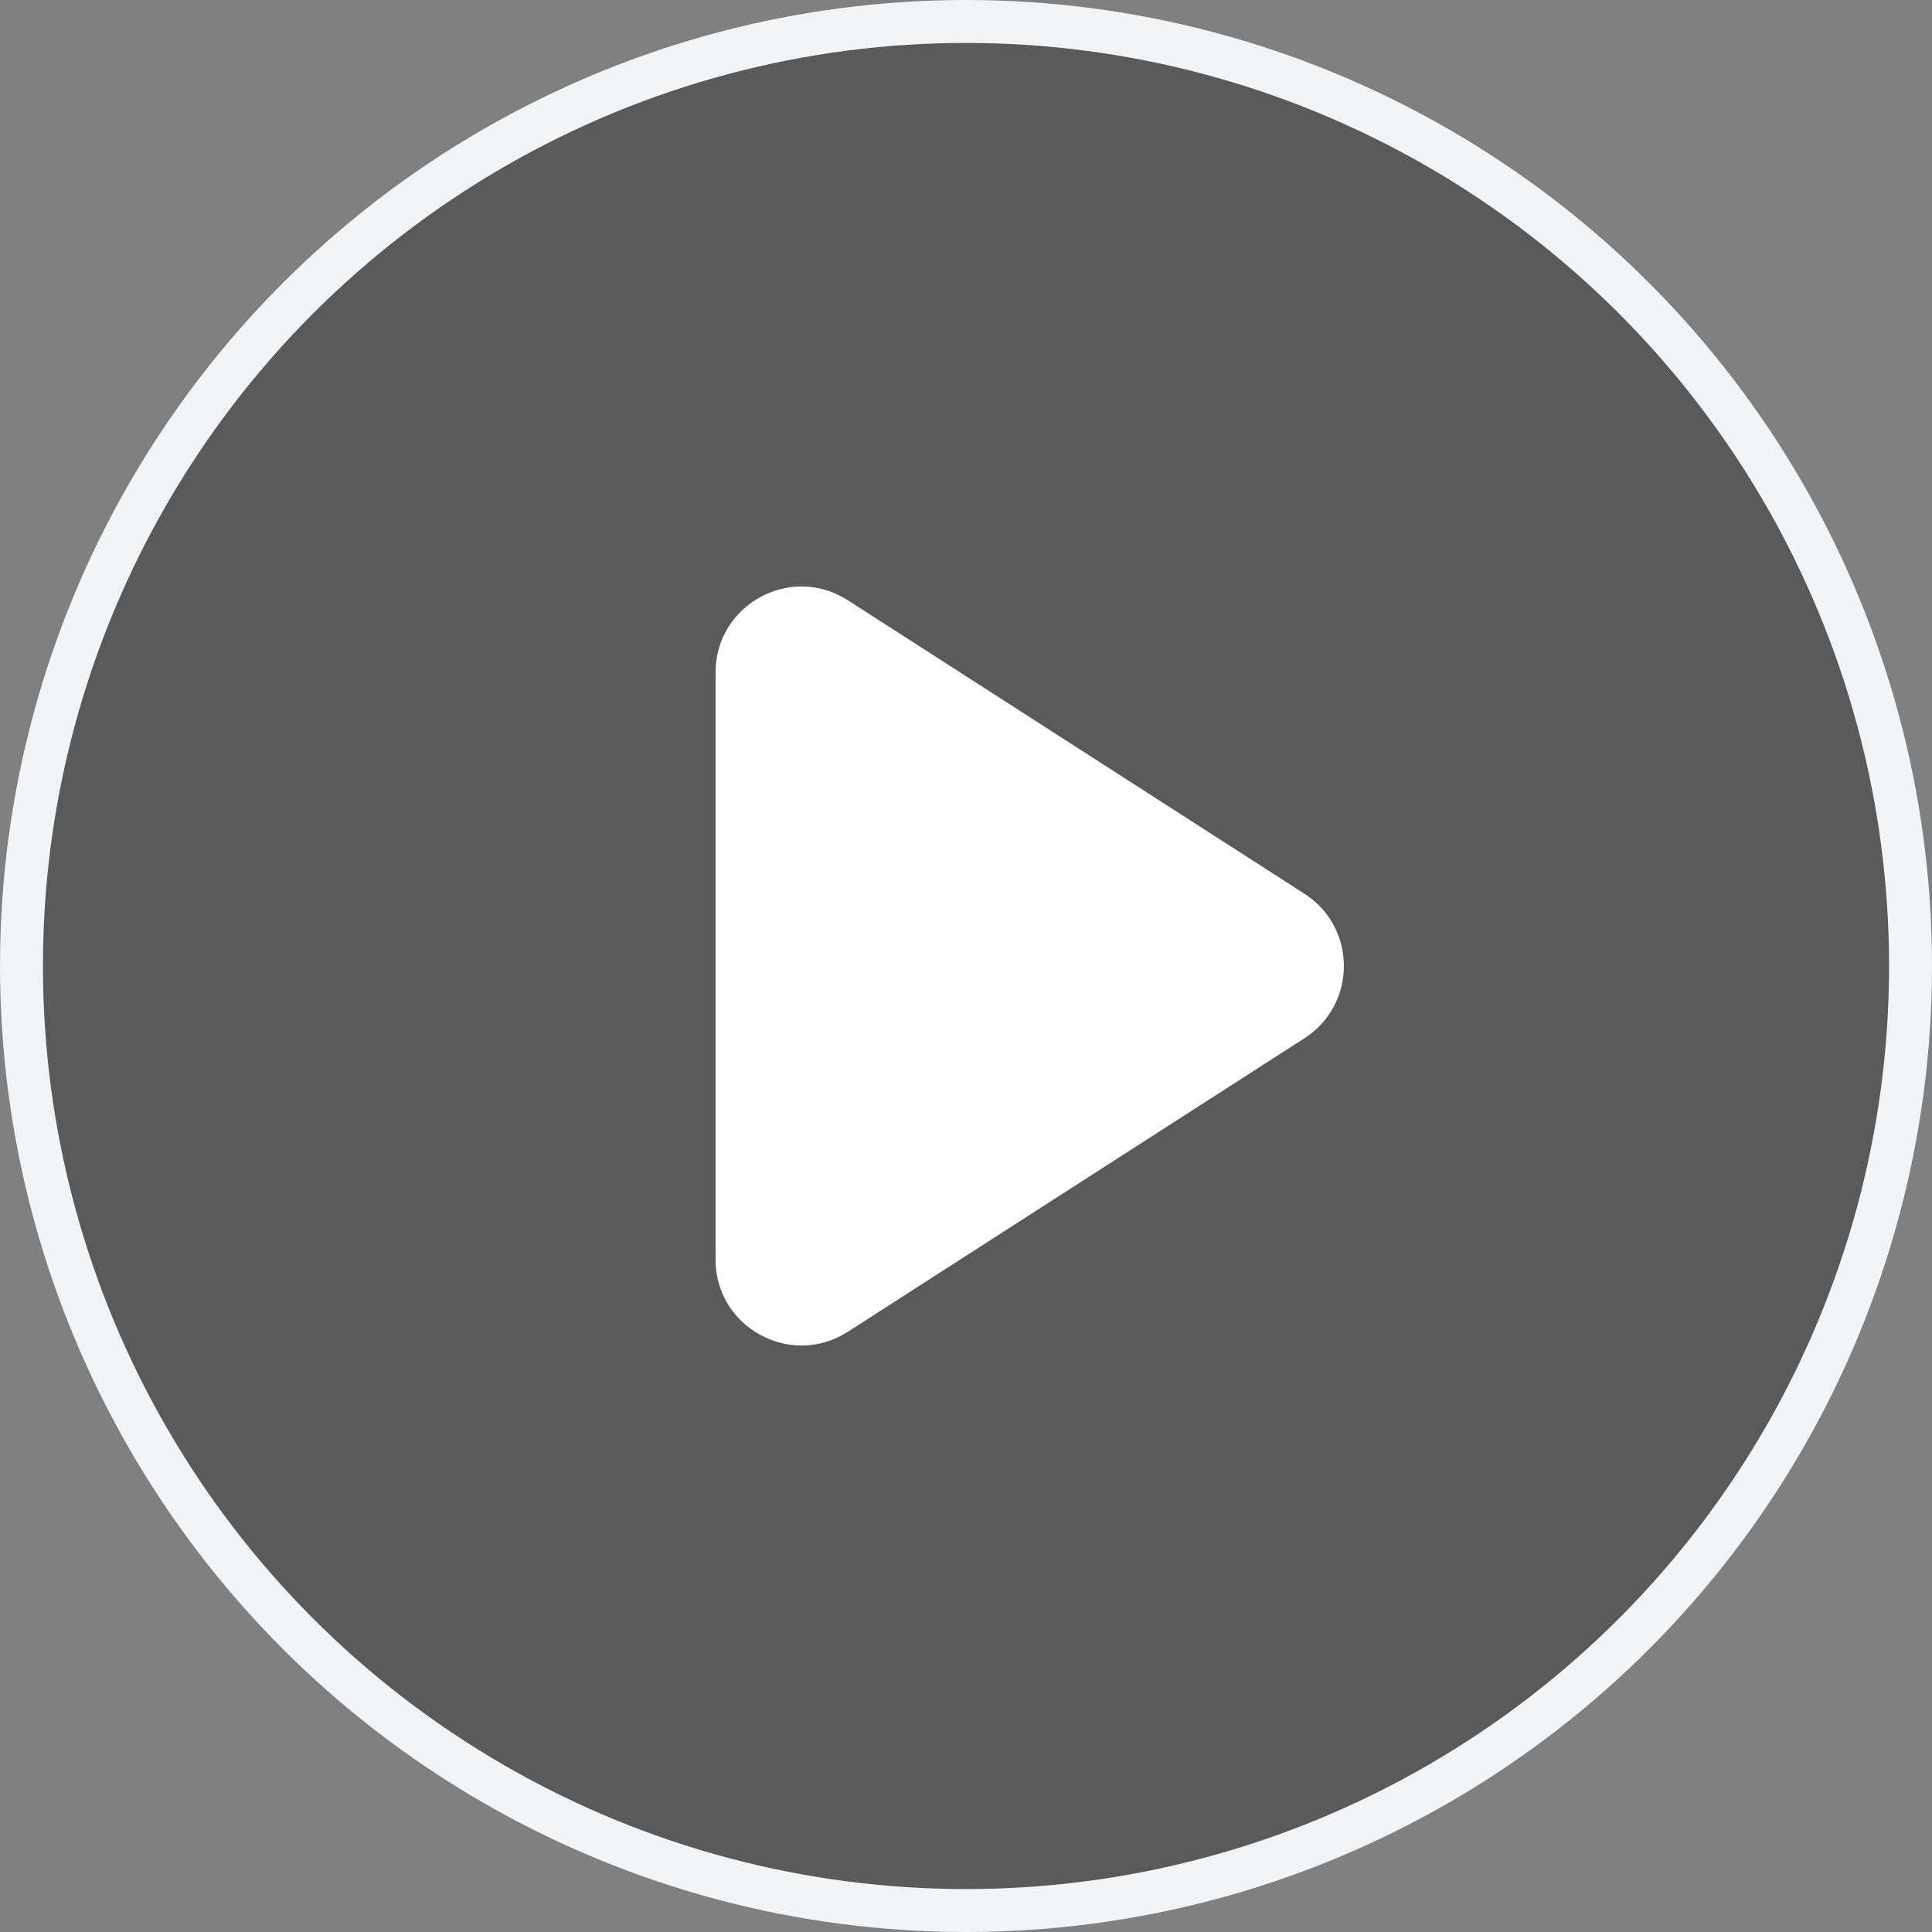 <svg width="90" height="90" viewBox="0 0 90 90" fill="none" xmlns="http://www.w3.org/2000/svg">
<rect x="0" y="0" width="90" height="90" fill="#808080" stroke="none"/>
<circle cx="45" cy="45" r="44" fill="black" fill-opacity="0.3" stroke="#F3F4F6" stroke-width="2"/>
<path d="M33.333 31.327C33.333 28.162 36.834 26.251 39.496 27.962L60.766 41.635C63.215 43.21 63.215 46.79 60.766 48.365L39.496 62.038C36.834 63.749 33.333 61.838 33.333 58.673V31.327Z" fill="white"/>
</svg>
